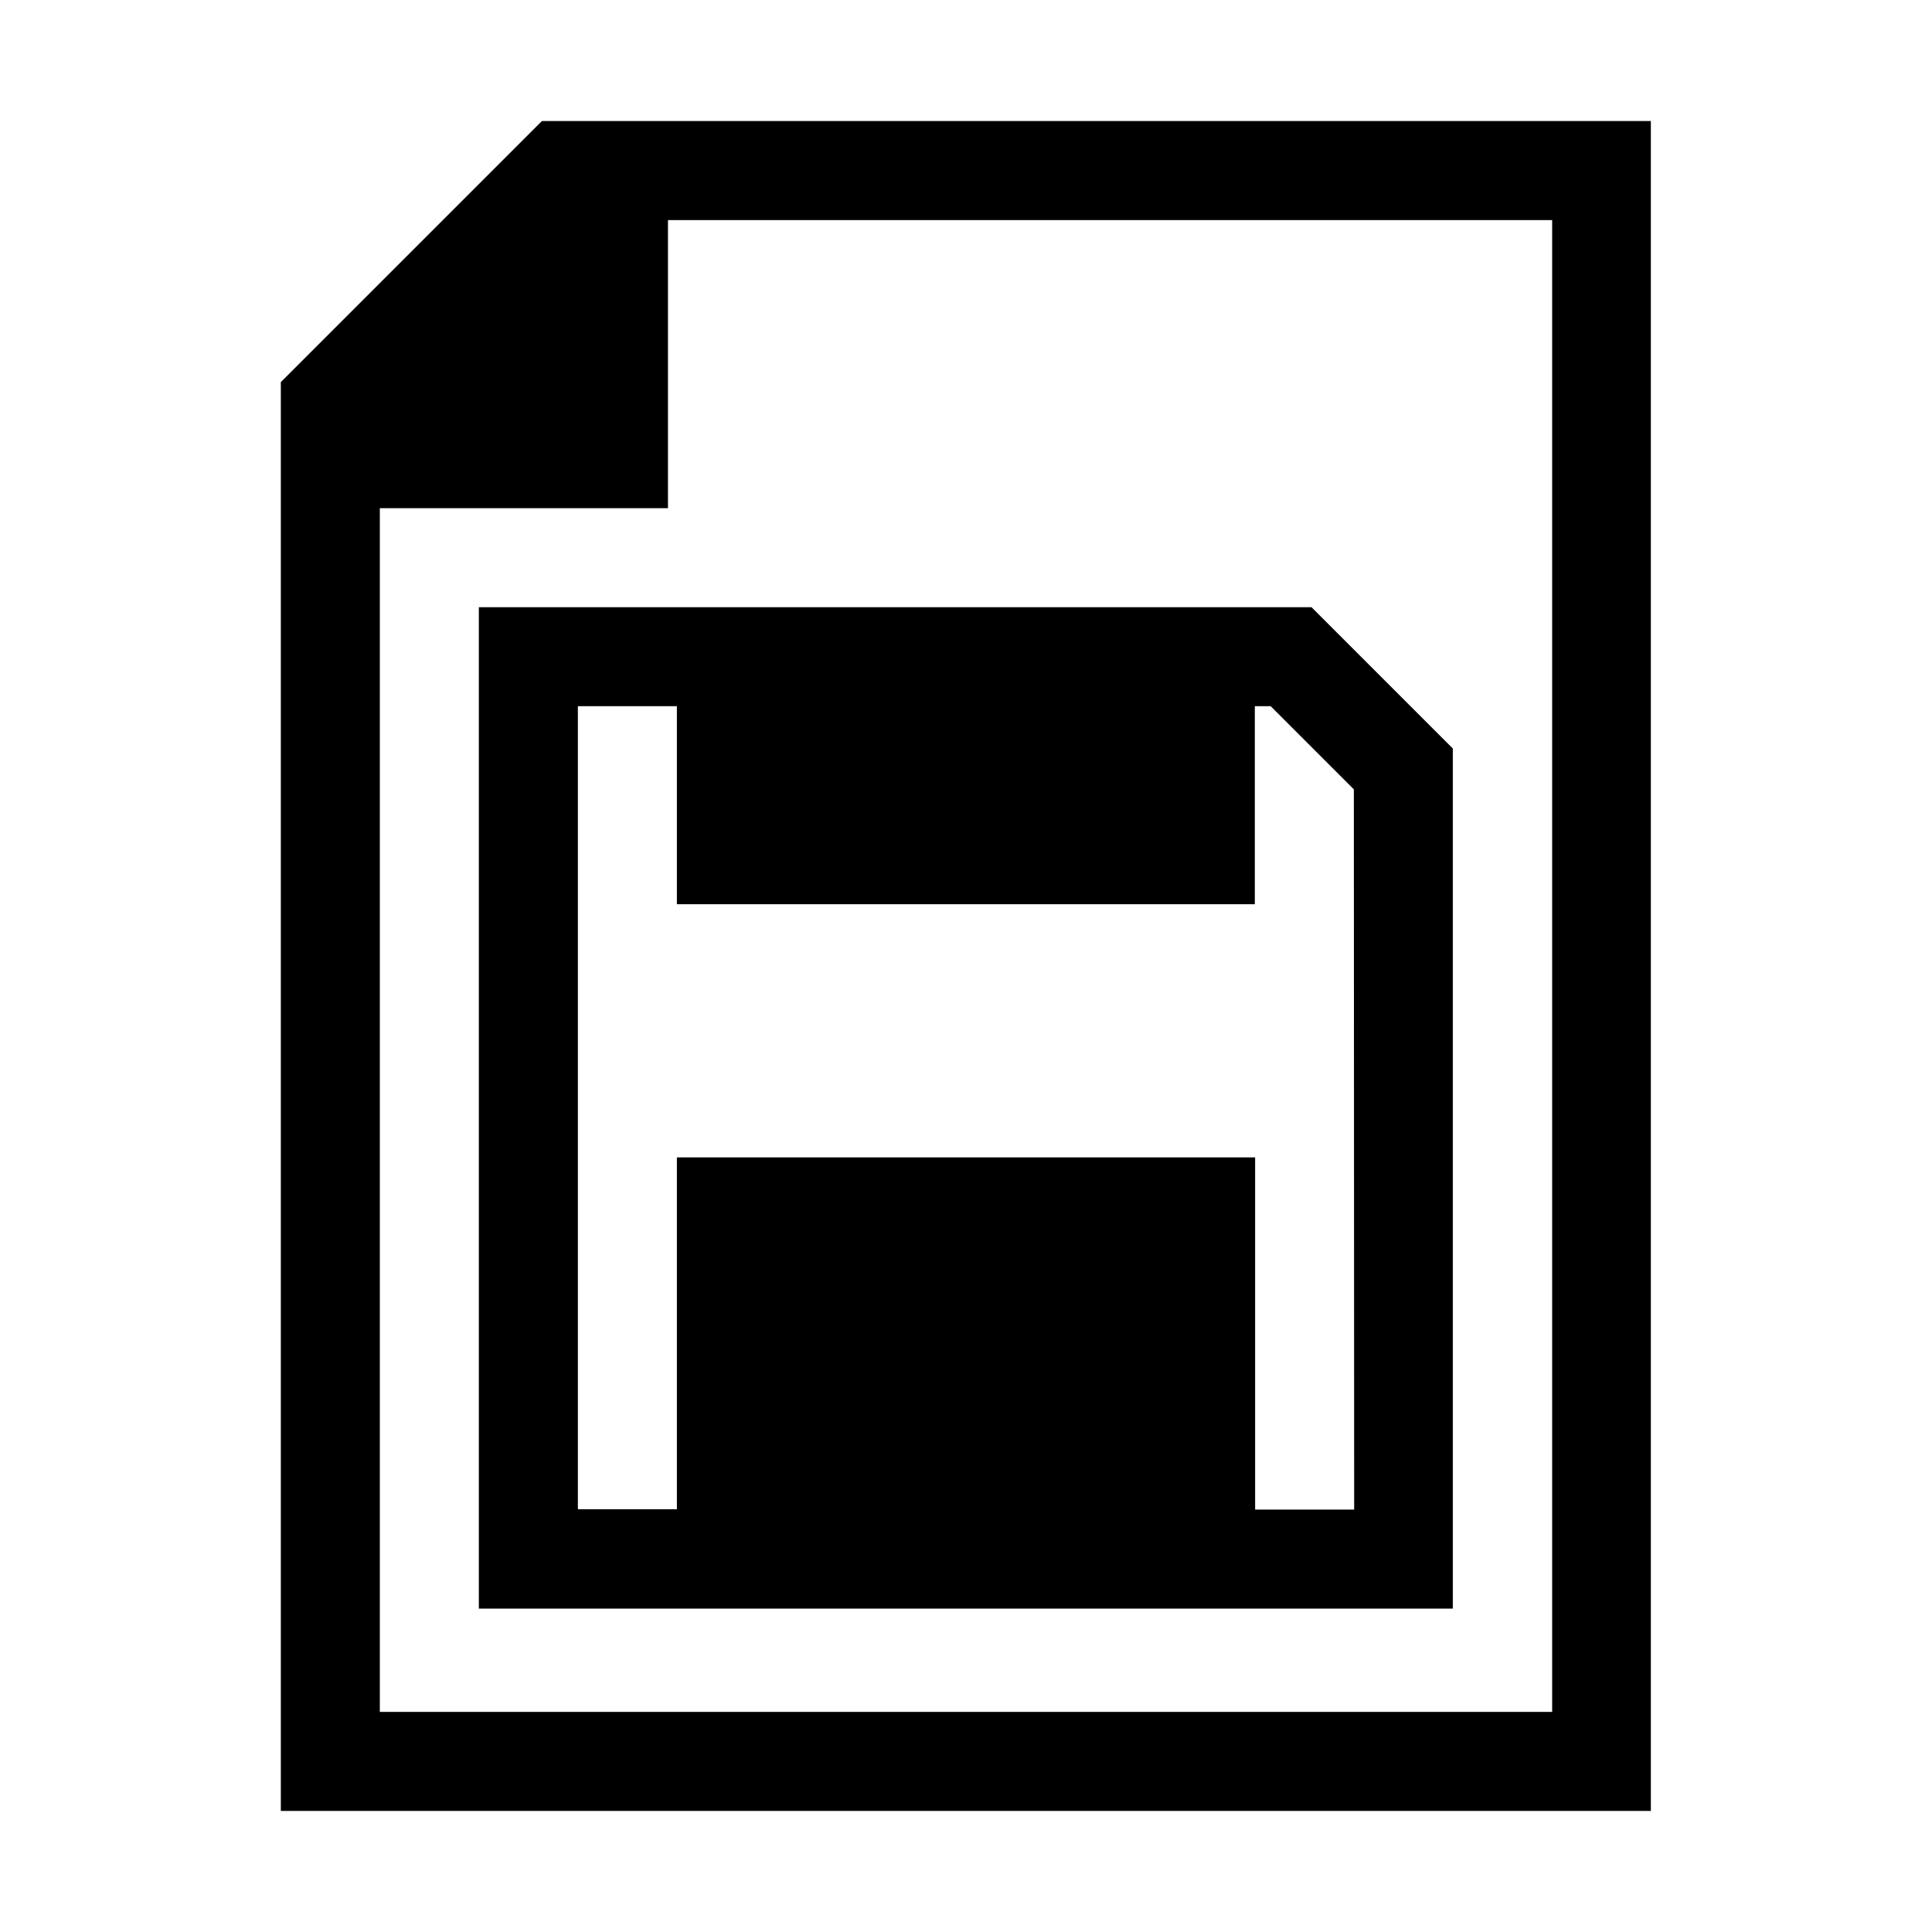 <?xml version="1.0" encoding="UTF-8"?>
<!-- Uploaded to: ICON Repo, www.svgrepo.com, Generator: ICON Repo Mixer Tools -->
<svg fill="#000000" width="800px" height="800px" version="1.1" viewBox="144 144 512 512" xmlns="http://www.w3.org/2000/svg">
 <g>
  <path d="m287.61 176.08-69.188 69.188v378.64h363.07v-447.83h-293.89zm267.73 421.59h-310.68v-318.99h76.359v-76.359h234.32z"/>
  <path d="m270.9 304.92v265.38h258.11v-227.94l-37.438-37.438h-220.68zm231.96 239.13h-26.238v-93.328h-153.24v93.238h-26.238v-212.81h26.238v52.48h153.16v-52.48h4.199l22.043 22.043 0.086 190.85z"/>
 </g>
</svg>